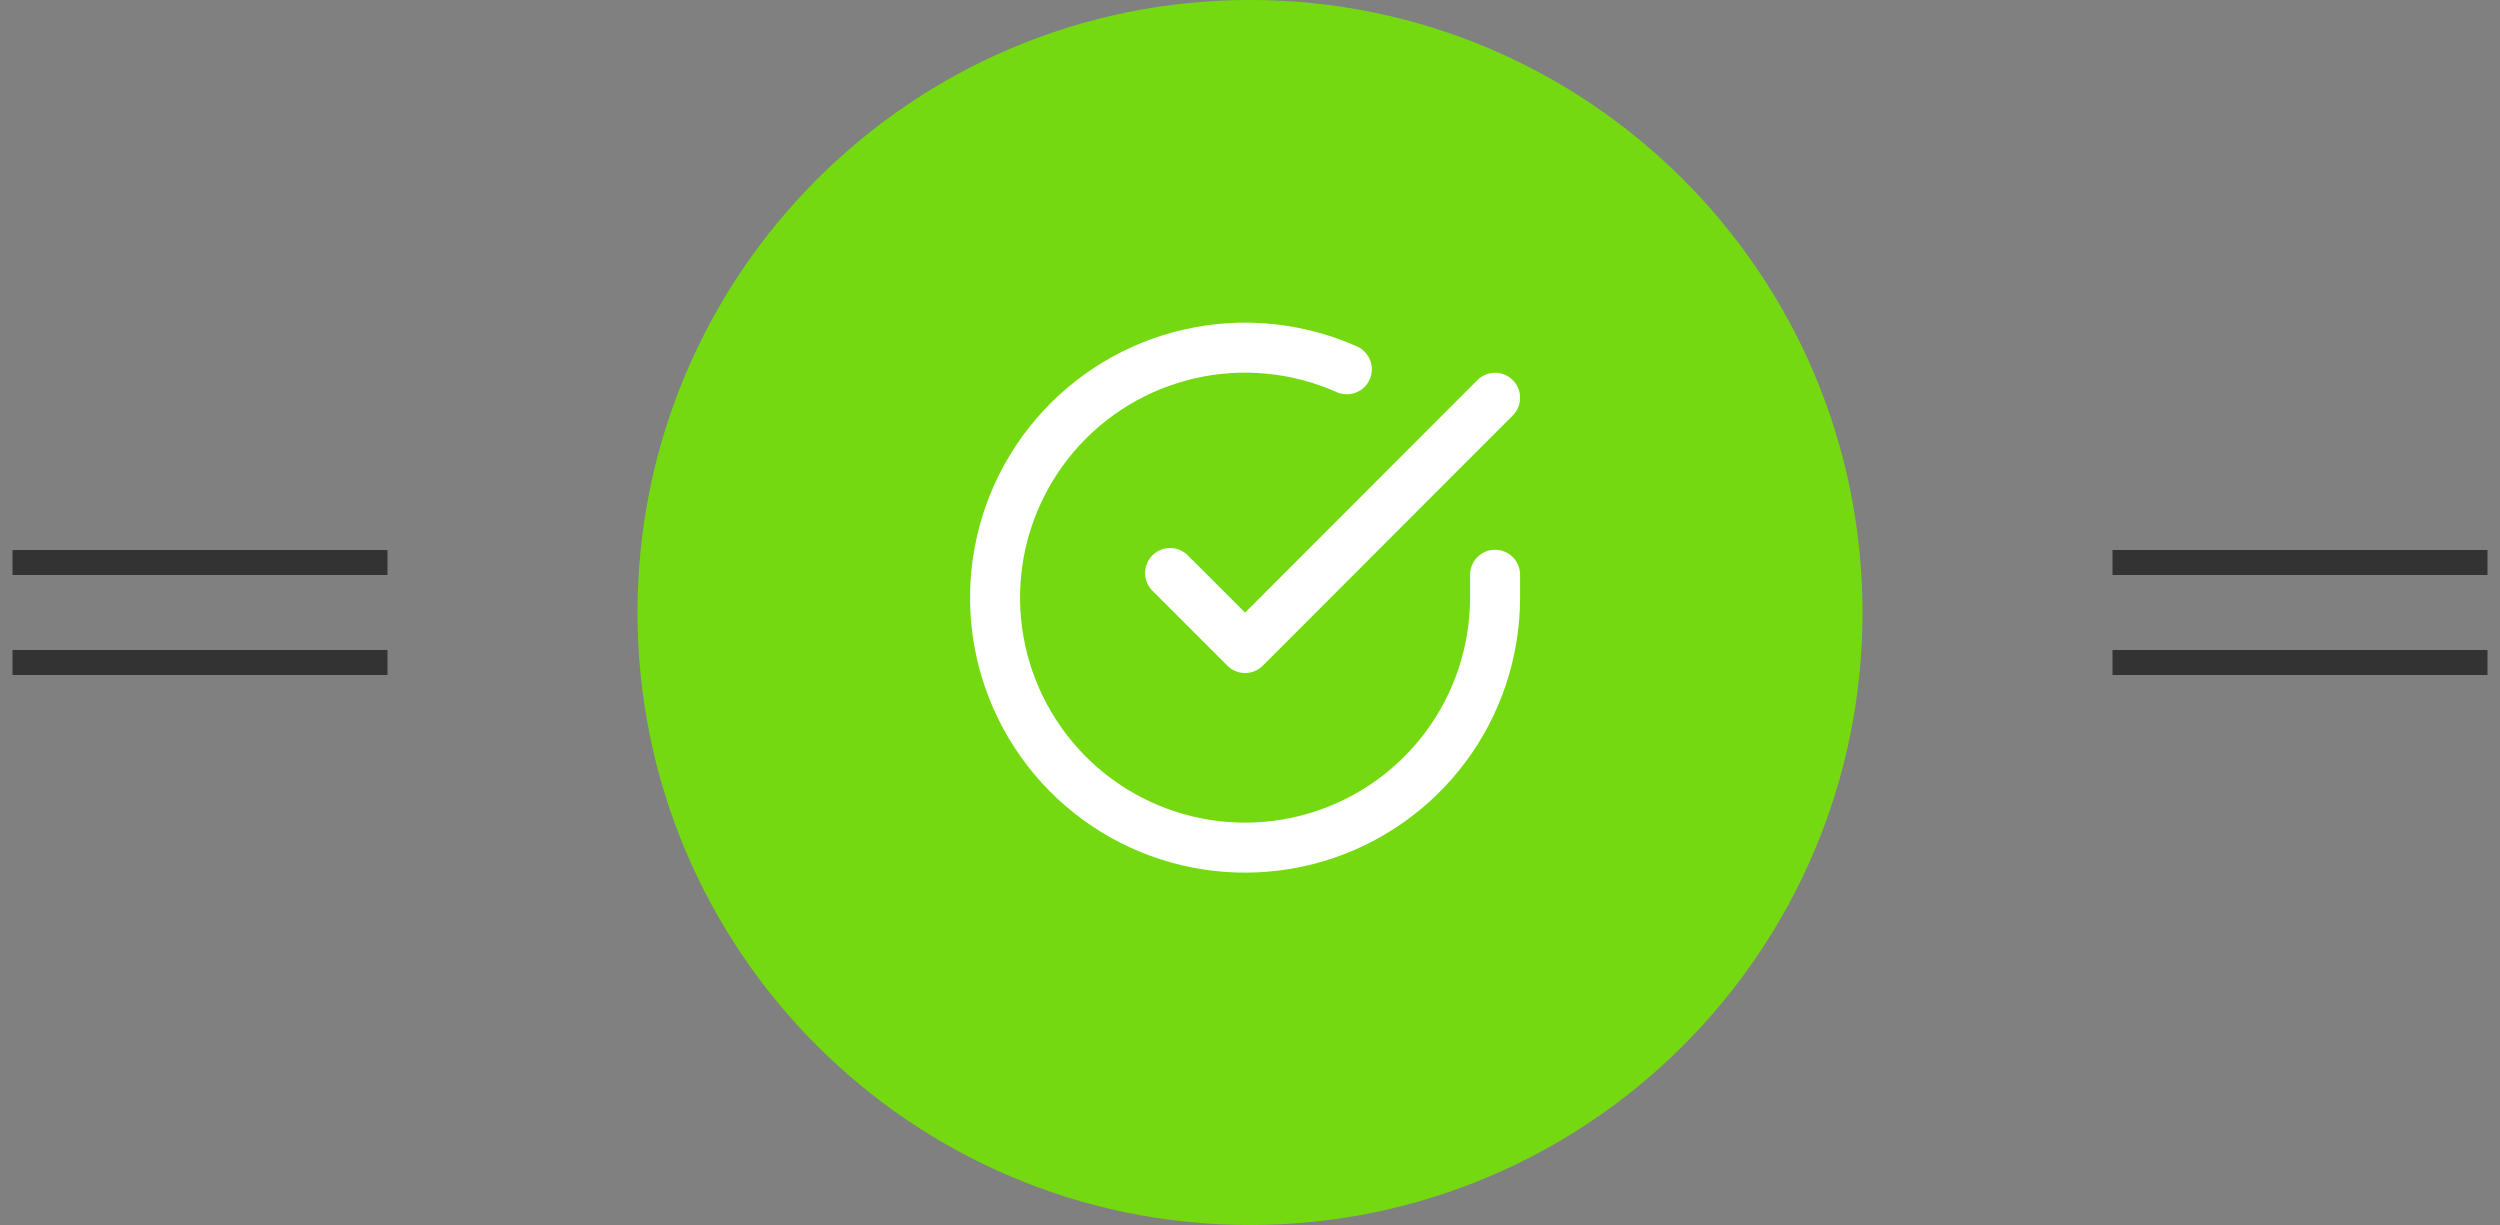 <svg xmlns="http://www.w3.org/2000/svg" width="100" height="49" viewBox="0 0 100 49" fill="none"><rect x="0" y="0" width="100" height="49" fill="#808080" stroke="none"/><g clip-path="url(#clip0_170_599)"><path fill-rule="evenodd" clip-rule="evenodd" d="M50 -0.001C63.531 -0.001 74.5 10.969 74.5 24.499C74.5 38.031 63.531 49 50 49C36.469 49 25.5 38.031 25.5 24.499C25.5 10.969 36.469 -0.001 50 -0.001Z" fill="#74D911"></path><path fill-rule="evenodd" clip-rule="evenodd" d="M84.5 22H99.5V23H84.5V22ZM84.5 26H99.5V27H84.5V26ZM0.5 22H15.5V23H0.5V22ZM0.5 26H15.5V27H0.5V26Z" fill="#333333"></path><path d="M59.803 22.991V23.912C59.801 26.068 59.103 28.166 57.812 29.893C56.521 31.62 54.706 32.884 52.638 33.495C50.57 34.107 48.36 34.033 46.337 33.286C44.314 32.539 42.587 31.158 41.414 29.349C40.24 27.54 39.682 25.399 39.824 23.248C39.966 21.096 40.8 19.048 42.201 17.409C43.602 15.769 45.495 14.627 47.599 14.152C49.702 13.676 51.903 13.894 53.873 14.771" stroke="white" stroke-width="2" stroke-linecap="round" stroke-linejoin="round"></path><path d="M59.803 15.911L49.803 25.921L46.803 22.921" stroke="white" stroke-width="2" stroke-linecap="round" stroke-linejoin="round"></path></g><defs><clipPath id="clip0_170_599"><rect width="99" height="49" fill="white" transform="translate(0.5)"></rect></clipPath></defs></svg>